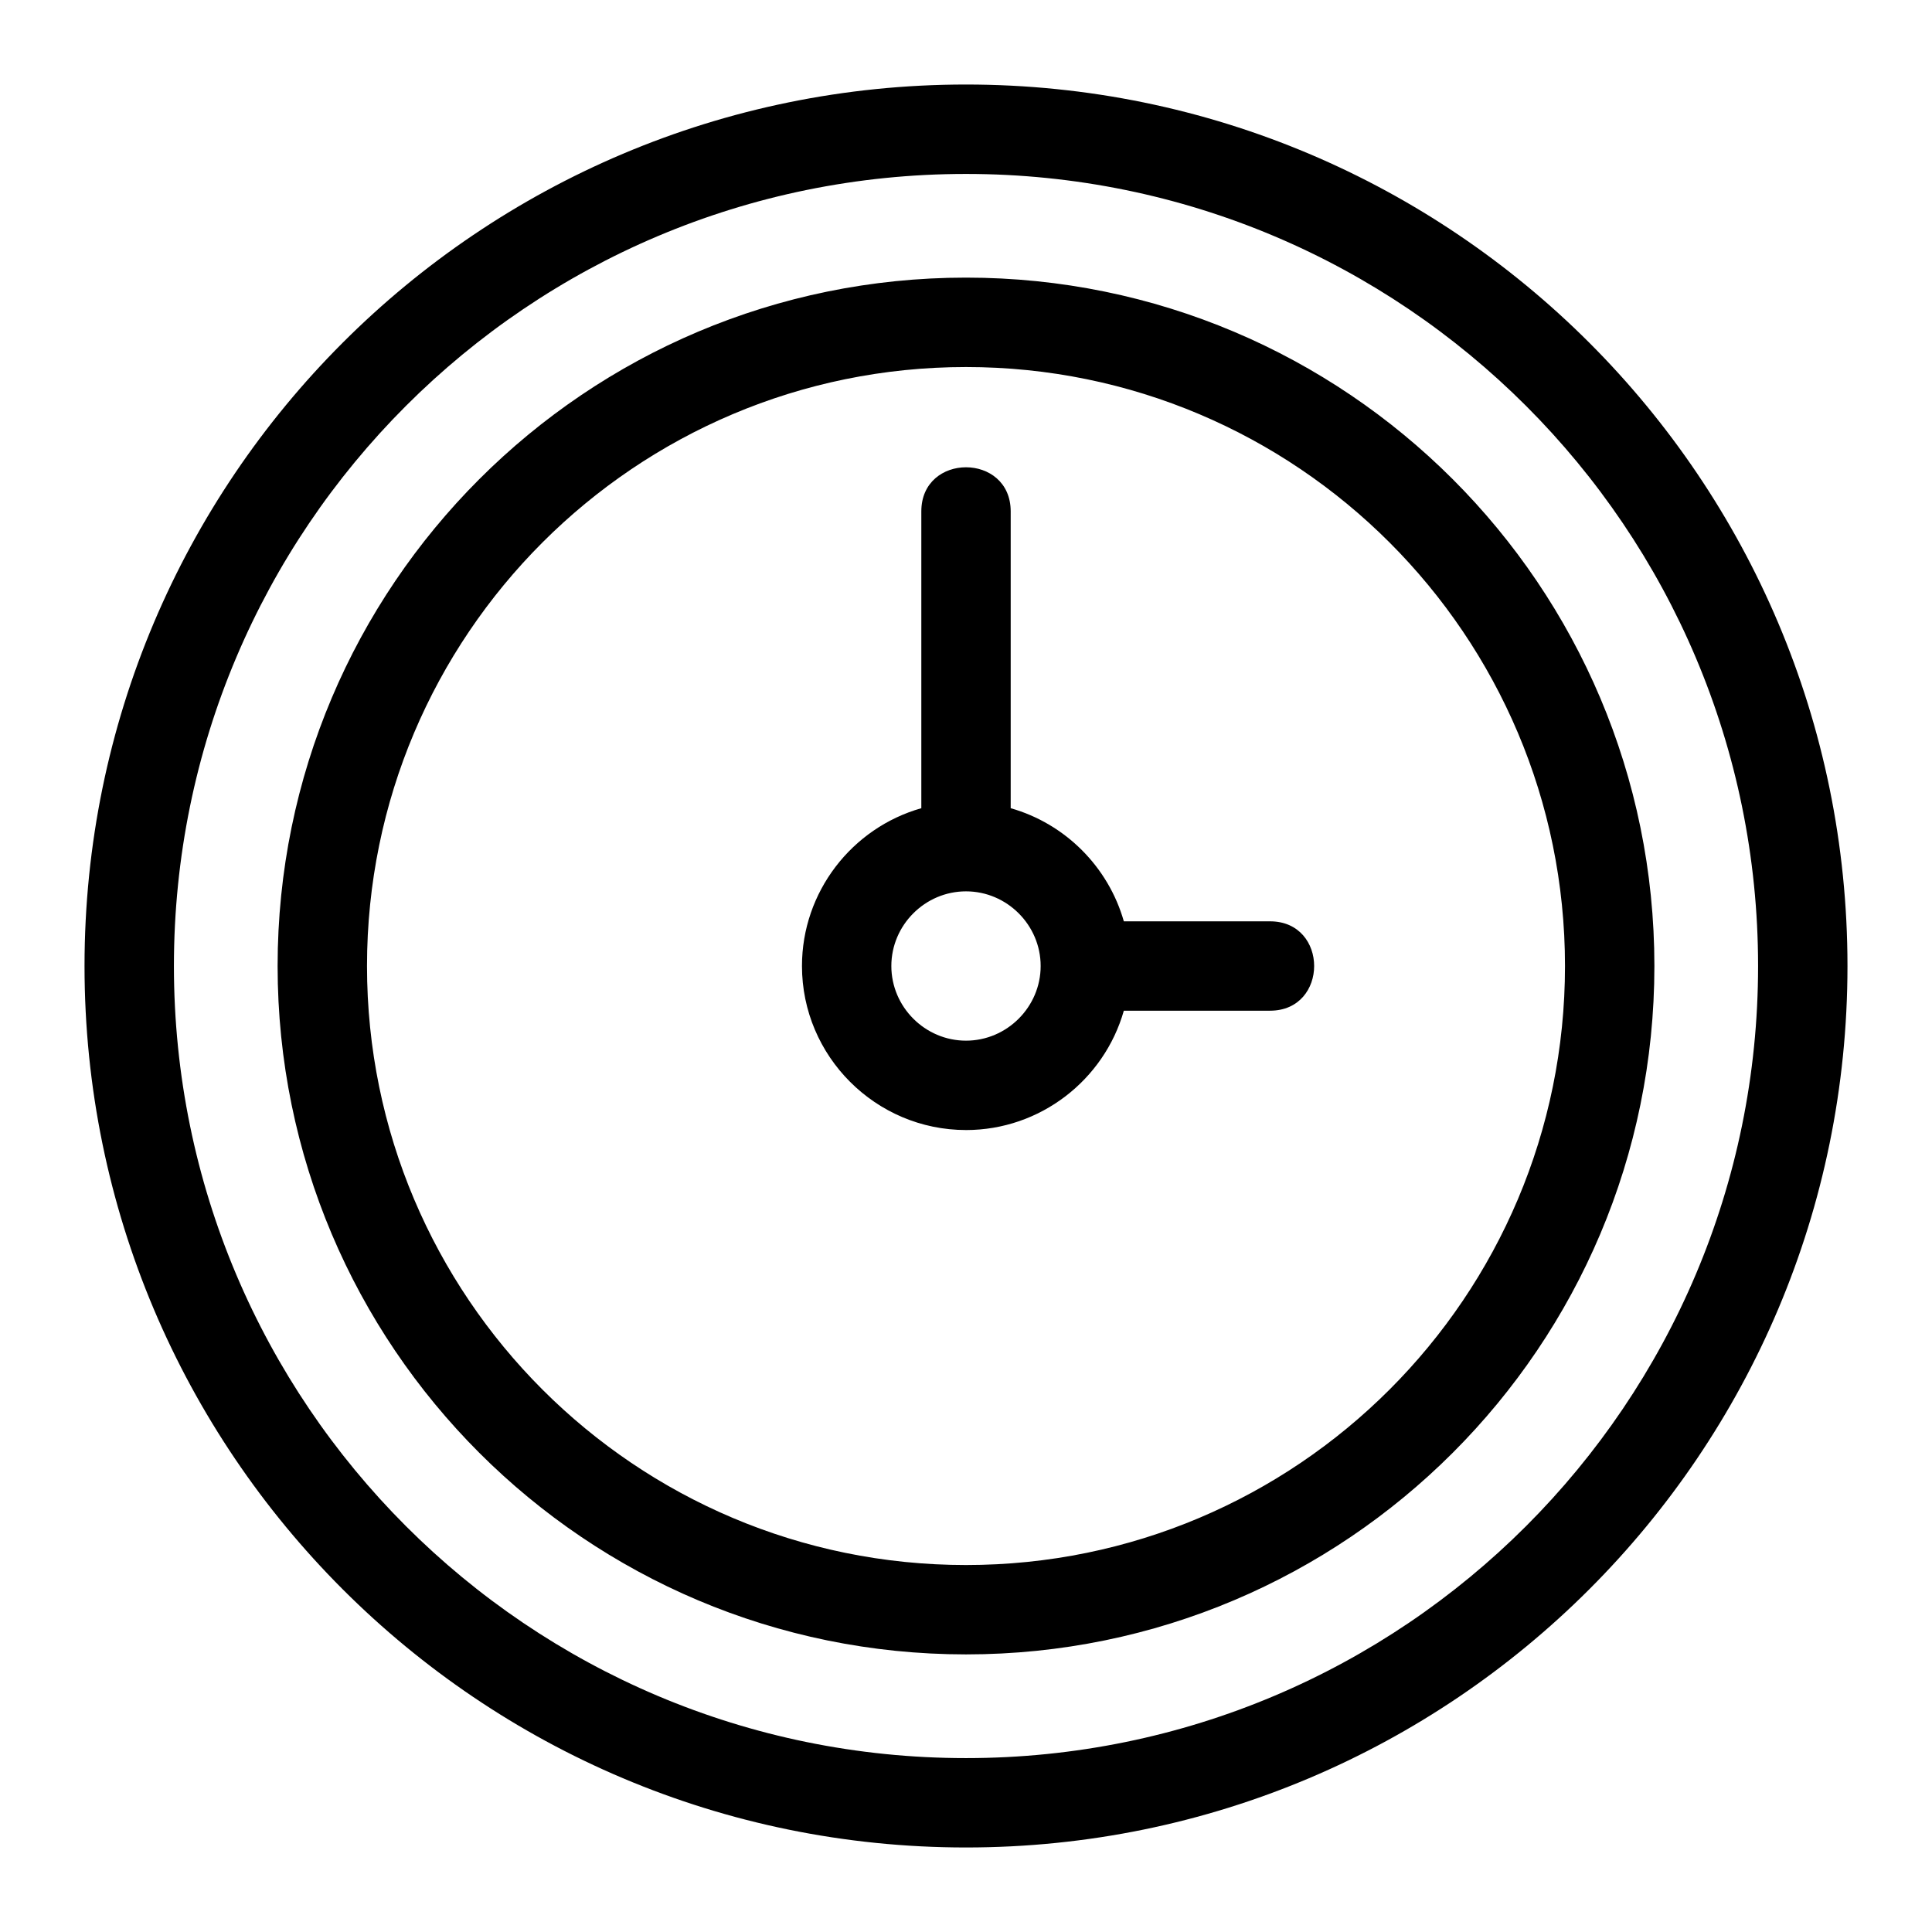 <?xml version="1.0" encoding="UTF-8"?>
<!-- Uploaded to: SVG Repo, www.svgrepo.com, Generator: SVG Repo Mixer Tools -->
<svg fill="#000000" width="800px" height="800px" version="1.1" viewBox="144 144 512 512" xmlns="http://www.w3.org/2000/svg">
 <path d="m400 633.6c-129.02 0-233.6-104.59-233.6-233.6s104.59-233.6 233.6-233.6 233.6 104.59 233.6 233.6-104.59 233.6-233.6 233.6zm0-190.13c-23.934 0-43.469-19.535-43.469-43.469 0-19.625 13.211-36.586 31.629-41.82v-78.656c0-15.59 23.684-15.59 23.684 0v78.656c14.449 4.106 25.871 15.531 29.984 29.98h38.738c15.598 0 15.598 23.684 0 23.684h-38.738c-5.238 18.41-22.195 31.629-41.828 31.629zm-19.785-43.469c0 10.859 8.934 19.785 19.785 19.785 10.855 0 19.785-8.934 19.785-19.785 0-10.855-8.934-19.785-19.785-19.785-10.859 0-19.785 8.934-19.785 19.785zm19.785 182.43c-100.75 0-182.43-81.676-182.43-182.43s81.676-182.43 182.43-182.43 182.43 81.676 182.43 182.43-81.676 182.43-182.43 182.43zm0-23.684c87.668 0 158.74-71.074 158.74-158.74 0-87.668-71.074-158.74-158.74-158.74s-158.74 71.074-158.74 158.74c0 87.668 71.074 158.74 158.74 158.74zm0 51.168c115.93 0 209.91-93.977 209.91-209.91s-93.977-209.91-209.91-209.91-209.91 93.977-209.91 209.91 93.977 209.91 209.91 209.91z"/>
</svg>